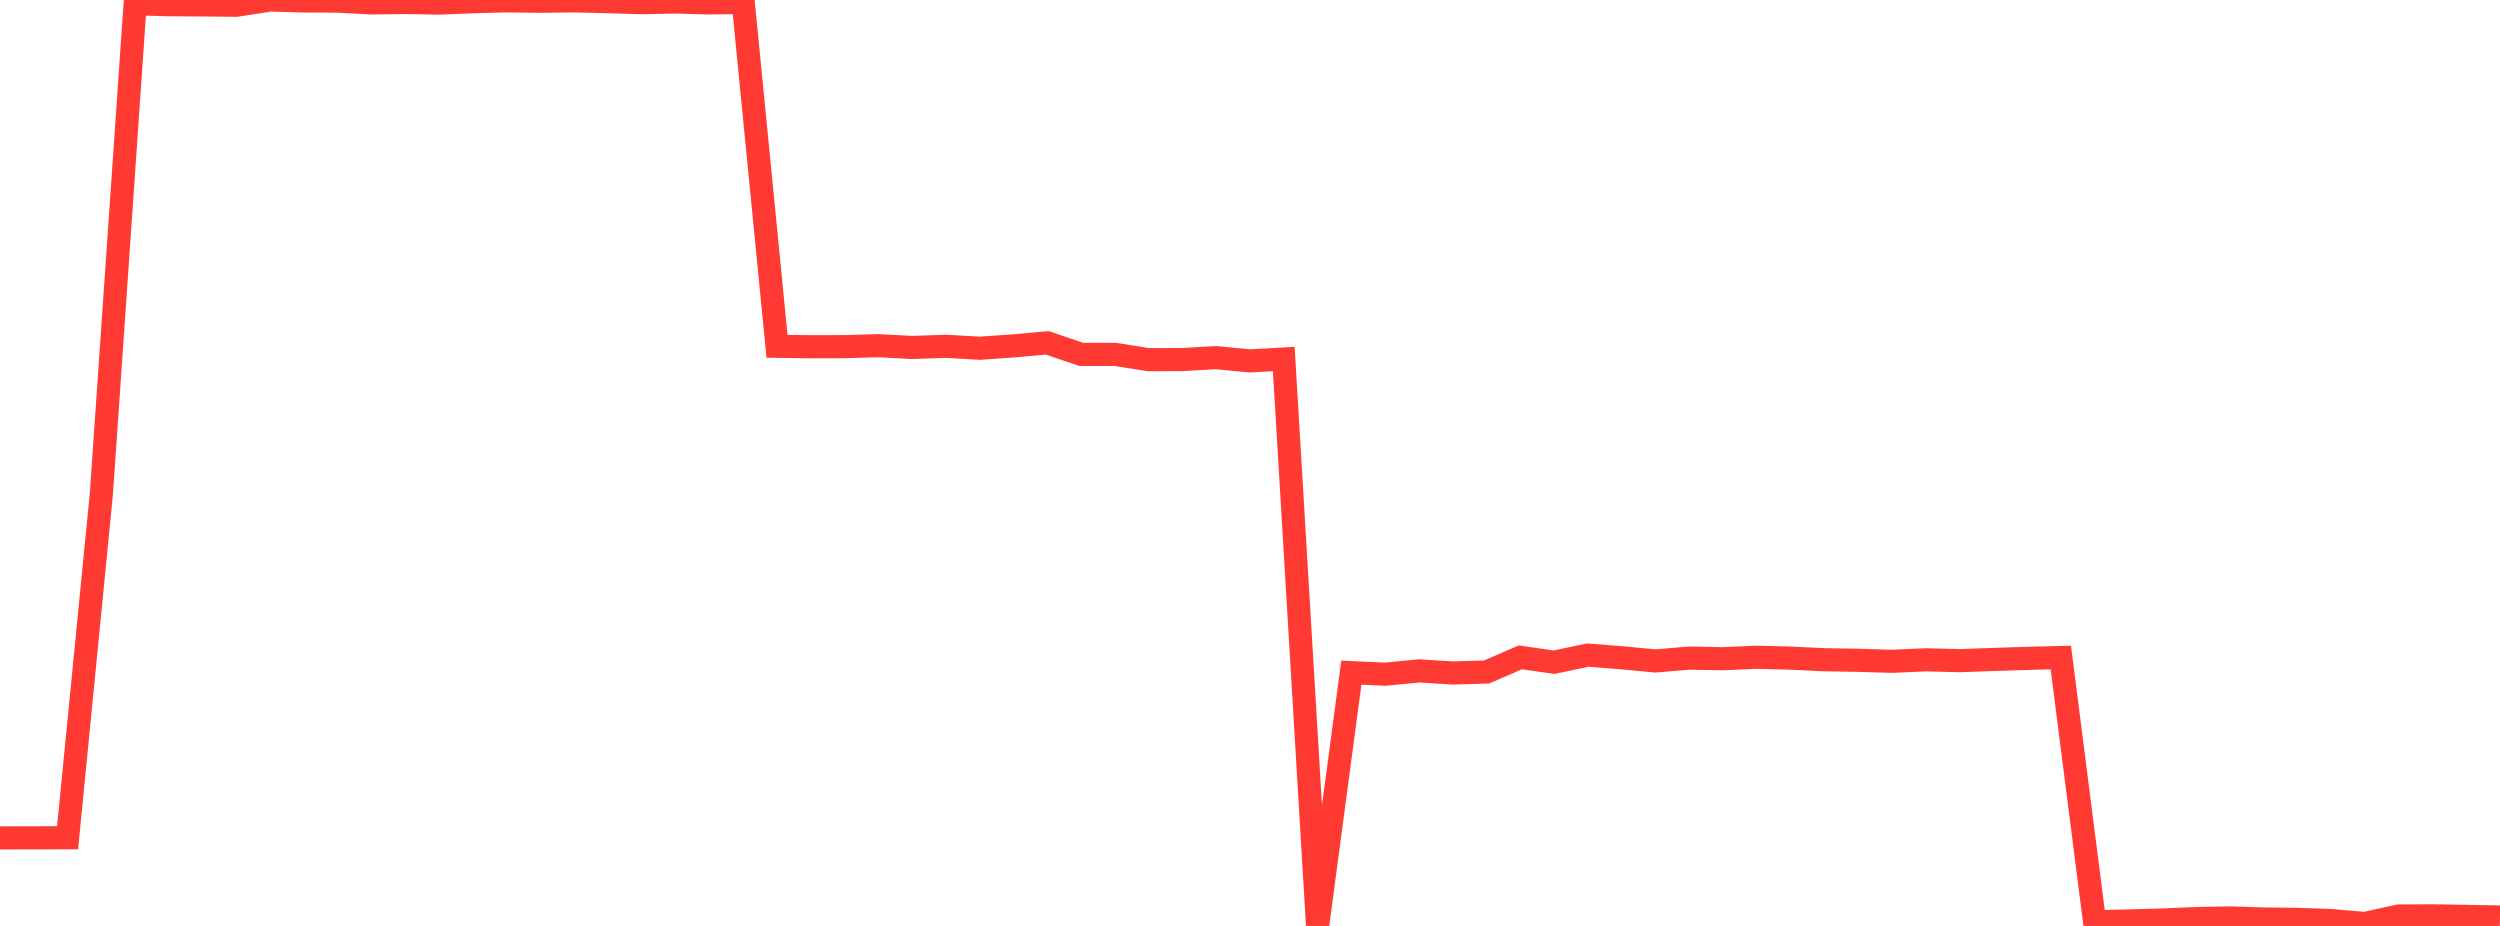 <?xml version="1.0" standalone="no"?>
<!DOCTYPE svg PUBLIC "-//W3C//DTD SVG 1.1//EN" "http://www.w3.org/Graphics/SVG/1.1/DTD/svg11.dtd">

<svg width="135" height="50" viewBox="0 0 135 50" preserveAspectRatio="none" 
  xmlns="http://www.w3.org/2000/svg"
  xmlns:xlink="http://www.w3.org/1999/xlink">


<polyline points="0.0, 45.246 1.824, 45.242 3.649, 45.24 5.473, 26.685 7.297, 0.203 9.122, 0.254 10.946, 0.266 12.77, 0.284 14.595, 0.0 16.419, 0.05 18.243, 0.06 20.068, 0.158 21.892, 0.134 23.716, 0.168 25.541, 0.092 27.365, 0.045 29.189, 0.068 31.014, 0.044 32.838, 0.091 34.662, 0.144 36.486, 0.108 38.311, 0.157 40.135, 0.13 41.959, 18.699 43.784, 18.724 45.608, 18.719 47.432, 18.667 49.257, 18.763 51.081, 18.7 52.905, 18.805 54.73, 18.677 56.554, 18.514 58.378, 19.136 60.203, 19.135 62.027, 19.423 63.851, 19.415 65.676, 19.313 67.5, 19.489 69.324, 19.387 71.149, 50.0 72.973, 36.323 74.797, 36.406 76.622, 36.229 78.446, 36.341 80.27, 36.289 82.095, 35.498 83.919, 35.759 85.743, 35.376 87.568, 35.52 89.392, 35.691 91.216, 35.539 93.041, 35.571 94.865, 35.492 96.689, 35.538 98.514, 35.626 100.338, 35.656 102.162, 35.711 103.986, 35.63 105.811, 35.675 107.635, 35.611 109.459, 35.553 111.284, 35.507 113.108, 49.781 114.932, 49.731 116.757, 49.681 118.581, 49.604 120.405, 49.568 122.23, 49.626 124.054, 49.645 125.878, 49.71 127.703, 49.867 129.527, 49.465 131.351, 49.456 133.176, 49.486 135.0, 49.519" fill="none" stroke="#ff3a33" stroke-width="1.25"/>

</svg>